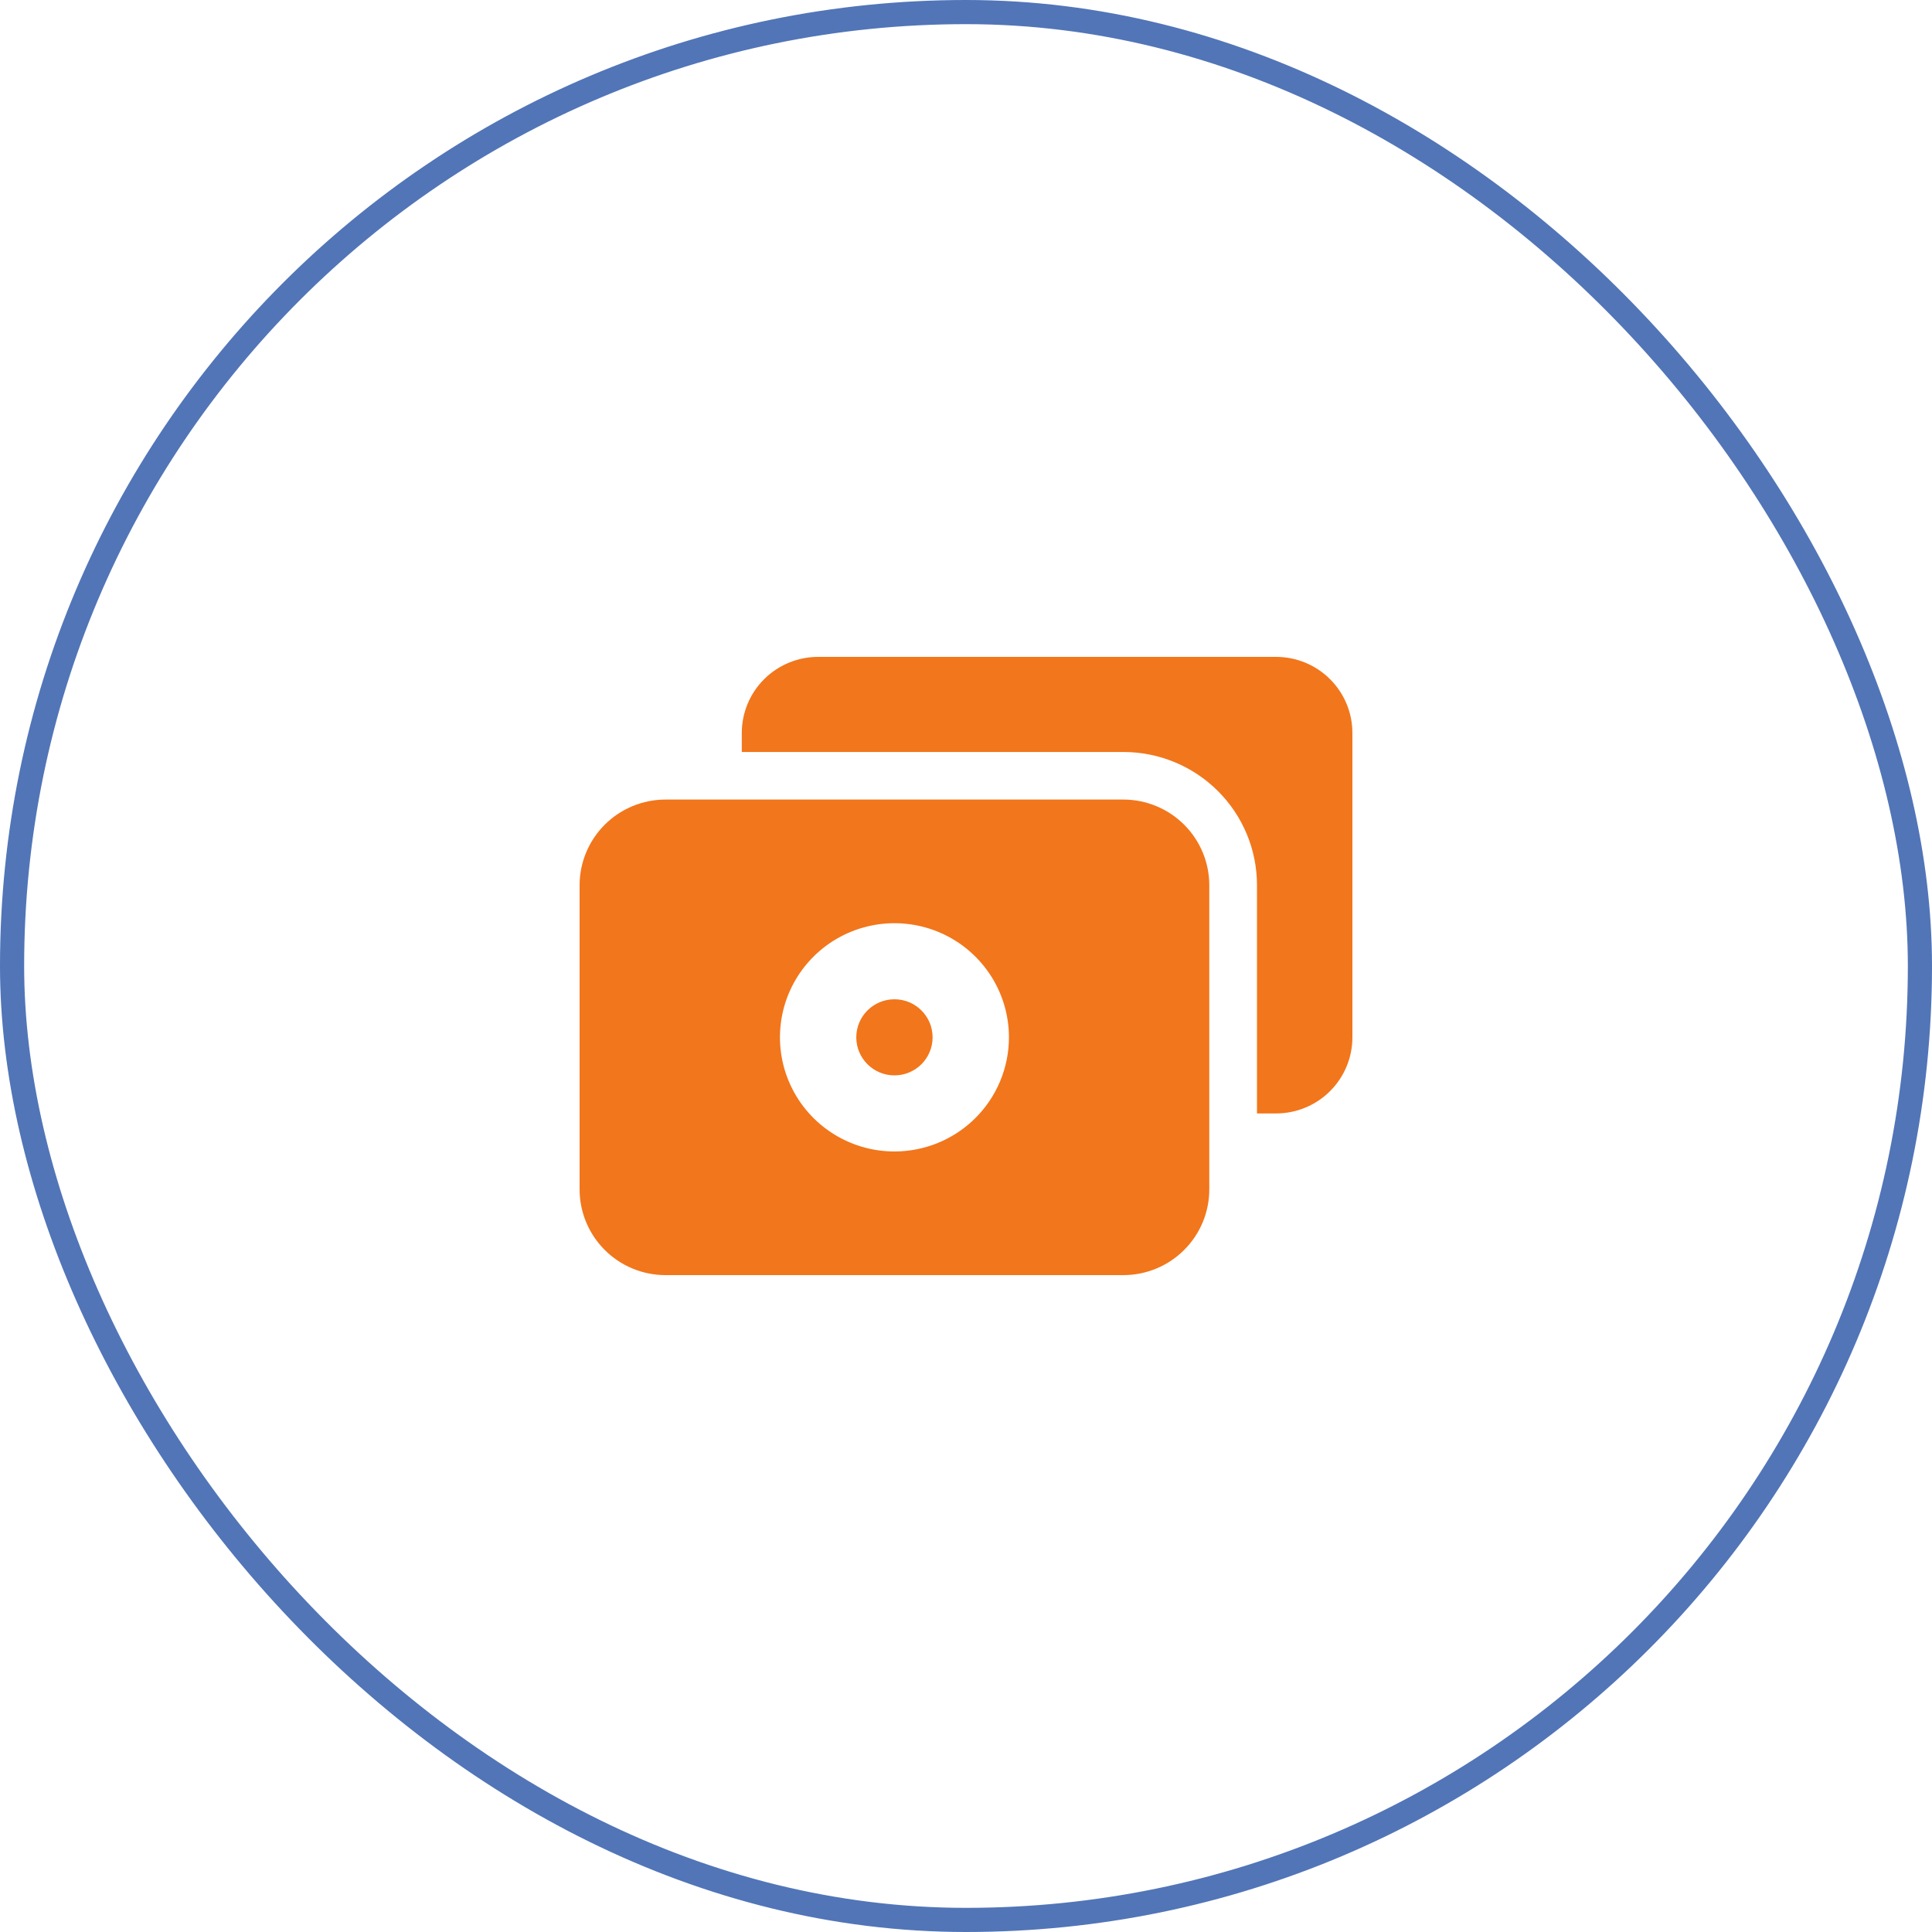 <svg width="80" height="80" viewBox="0 0 80 80" fill="none" xmlns="http://www.w3.org/2000/svg">
<rect x="0.5" y="0.5" width="79" height="79" rx="39.5" stroke="#5175B7"/>
<path d="M52.84 27.2H33.877C33.038 27.2 32.234 27.532 31.642 28.123C31.049 28.714 30.716 29.515 30.716 30.351V31.138H46.519C47.985 31.138 49.392 31.719 50.429 32.753C51.467 33.787 52.049 35.19 52.049 36.652V46.105H52.84C53.678 46.105 54.482 45.773 55.074 45.182C55.667 44.591 56 43.789 56 42.954V30.351C56 29.515 55.667 28.714 55.074 28.123C54.482 27.532 53.678 27.2 52.84 27.2Z" fill="#F2761B"/>
<path d="M37.037 44.529C37.91 44.529 38.617 43.824 38.617 42.954C38.617 42.084 37.91 41.378 37.037 41.378C36.164 41.378 35.457 42.084 35.457 42.954C35.457 43.824 36.164 44.529 37.037 44.529Z" fill="#F2761B"/>
<path d="M46.519 33.108H27.556C26.613 33.109 25.709 33.483 25.043 34.147C24.376 34.812 24.001 35.713 24 36.652V49.255C24.001 50.195 24.376 51.096 25.043 51.76C25.709 52.425 26.613 52.799 27.556 52.8H46.519C47.461 52.799 48.365 52.425 49.031 51.76C49.698 51.096 50.073 50.195 50.074 49.255V36.652C50.073 35.713 49.698 34.812 49.031 34.147C48.365 33.483 47.461 33.109 46.519 33.108ZM37.037 47.68C36.099 47.68 35.183 47.403 34.403 46.883C33.624 46.364 33.016 45.626 32.657 44.762C32.298 43.899 32.205 42.949 32.387 42.032C32.57 41.115 33.022 40.273 33.685 39.612C34.348 38.951 35.193 38.501 36.112 38.319C37.032 38.136 37.985 38.23 38.851 38.587C39.718 38.945 40.458 39.551 40.979 40.328C41.5 41.105 41.778 42.019 41.778 42.954C41.778 44.207 41.278 45.409 40.389 46.296C39.5 47.182 38.294 47.68 37.037 47.68Z" fill="#F2761B"/>
</svg>
